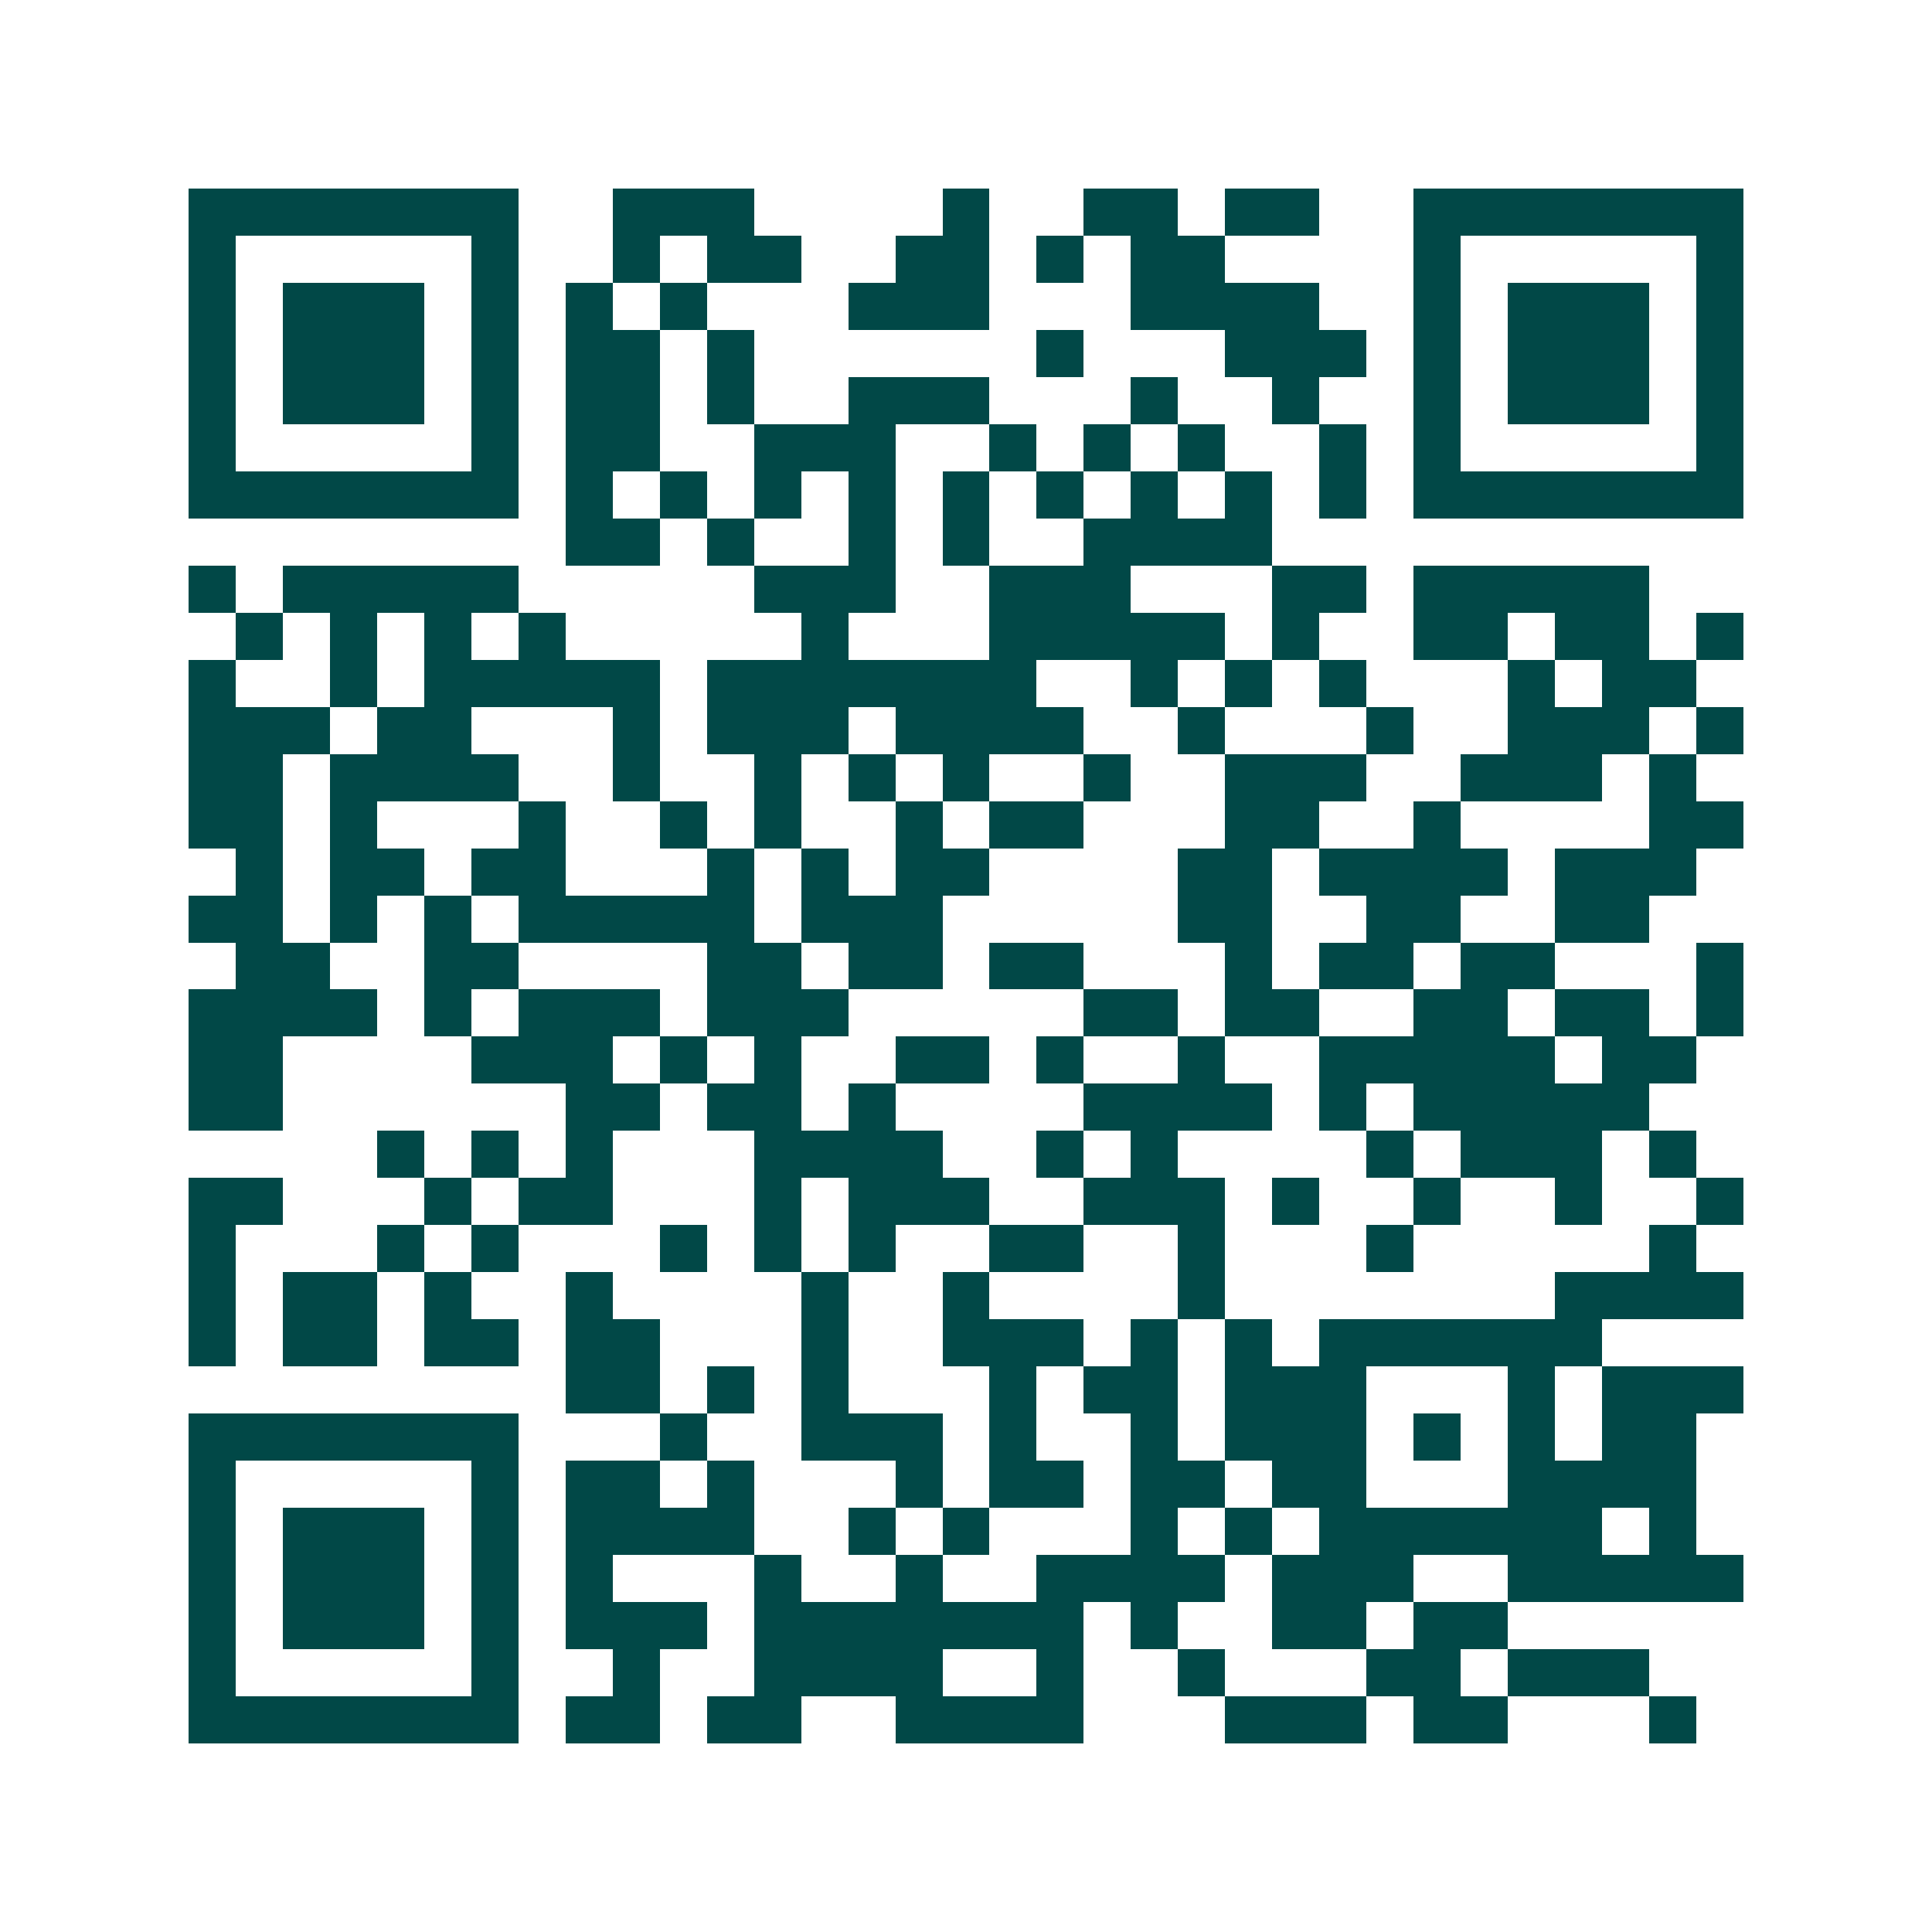 <svg xmlns="http://www.w3.org/2000/svg" width="200" height="200" viewBox="0 0 41 41" shape-rendering="crispEdges"><path fill="#ffffff" d="M0 0h41v41H0z"/><path stroke="#014847" d="M4 4.5h7m2 0h3m4 0h1m2 0h2m1 0h2m2 0h7M4 5.5h1m5 0h1m2 0h1m1 0h2m2 0h2m1 0h1m1 0h2m4 0h1m5 0h1M4 6.5h1m1 0h3m1 0h1m1 0h1m1 0h1m3 0h3m3 0h4m2 0h1m1 0h3m1 0h1M4 7.5h1m1 0h3m1 0h1m1 0h2m1 0h1m6 0h1m3 0h3m1 0h1m1 0h3m1 0h1M4 8.5h1m1 0h3m1 0h1m1 0h2m1 0h1m2 0h3m3 0h1m2 0h1m2 0h1m1 0h3m1 0h1M4 9.5h1m5 0h1m1 0h2m2 0h3m2 0h1m1 0h1m1 0h1m2 0h1m1 0h1m5 0h1M4 10.5h7m1 0h1m1 0h1m1 0h1m1 0h1m1 0h1m1 0h1m1 0h1m1 0h1m1 0h1m1 0h7M12 11.5h2m1 0h1m2 0h1m1 0h1m2 0h4M4 12.5h1m1 0h5m5 0h3m2 0h3m3 0h2m1 0h5M5 13.5h1m1 0h1m1 0h1m1 0h1m5 0h1m3 0h5m1 0h1m2 0h2m1 0h2m1 0h1M4 14.5h1m2 0h1m1 0h5m1 0h7m2 0h1m1 0h1m1 0h1m3 0h1m1 0h2M4 15.5h3m1 0h2m3 0h1m1 0h3m1 0h4m2 0h1m3 0h1m2 0h3m1 0h1M4 16.5h2m1 0h4m2 0h1m2 0h1m1 0h1m1 0h1m2 0h1m2 0h3m2 0h3m1 0h1M4 17.5h2m1 0h1m3 0h1m2 0h1m1 0h1m2 0h1m1 0h2m3 0h2m2 0h1m4 0h2M5 18.5h1m1 0h2m1 0h2m3 0h1m1 0h1m1 0h2m4 0h2m1 0h4m1 0h3M4 19.5h2m1 0h1m1 0h1m1 0h5m1 0h3m5 0h2m2 0h2m2 0h2M5 20.5h2m2 0h2m4 0h2m1 0h2m1 0h2m3 0h1m1 0h2m1 0h2m3 0h1M4 21.5h4m1 0h1m1 0h3m1 0h3m5 0h2m1 0h2m2 0h2m1 0h2m1 0h1M4 22.5h2m4 0h3m1 0h1m1 0h1m2 0h2m1 0h1m2 0h1m2 0h5m1 0h2M4 23.5h2m6 0h2m1 0h2m1 0h1m4 0h4m1 0h1m1 0h5M8 24.5h1m1 0h1m1 0h1m3 0h4m2 0h1m1 0h1m4 0h1m1 0h3m1 0h1M4 25.5h2m3 0h1m1 0h2m3 0h1m1 0h3m2 0h3m1 0h1m2 0h1m2 0h1m2 0h1M4 26.5h1m3 0h1m1 0h1m3 0h1m1 0h1m1 0h1m2 0h2m2 0h1m3 0h1m5 0h1M4 27.5h1m1 0h2m1 0h1m2 0h1m4 0h1m2 0h1m4 0h1m7 0h4M4 28.5h1m1 0h2m1 0h2m1 0h2m3 0h1m2 0h3m1 0h1m1 0h1m1 0h6M12 29.5h2m1 0h1m1 0h1m3 0h1m1 0h2m1 0h3m3 0h1m1 0h3M4 30.5h7m3 0h1m2 0h3m1 0h1m2 0h1m1 0h3m1 0h1m1 0h1m1 0h2M4 31.5h1m5 0h1m1 0h2m1 0h1m3 0h1m1 0h2m1 0h2m1 0h2m3 0h4M4 32.5h1m1 0h3m1 0h1m1 0h4m2 0h1m1 0h1m3 0h1m1 0h1m1 0h6m1 0h1M4 33.5h1m1 0h3m1 0h1m1 0h1m3 0h1m2 0h1m2 0h4m1 0h3m2 0h5M4 34.5h1m1 0h3m1 0h1m1 0h3m1 0h7m1 0h1m2 0h2m1 0h2M4 35.5h1m5 0h1m2 0h1m2 0h4m2 0h1m2 0h1m3 0h2m1 0h3M4 36.5h7m1 0h2m1 0h2m2 0h4m3 0h3m1 0h2m3 0h1"/></svg>
